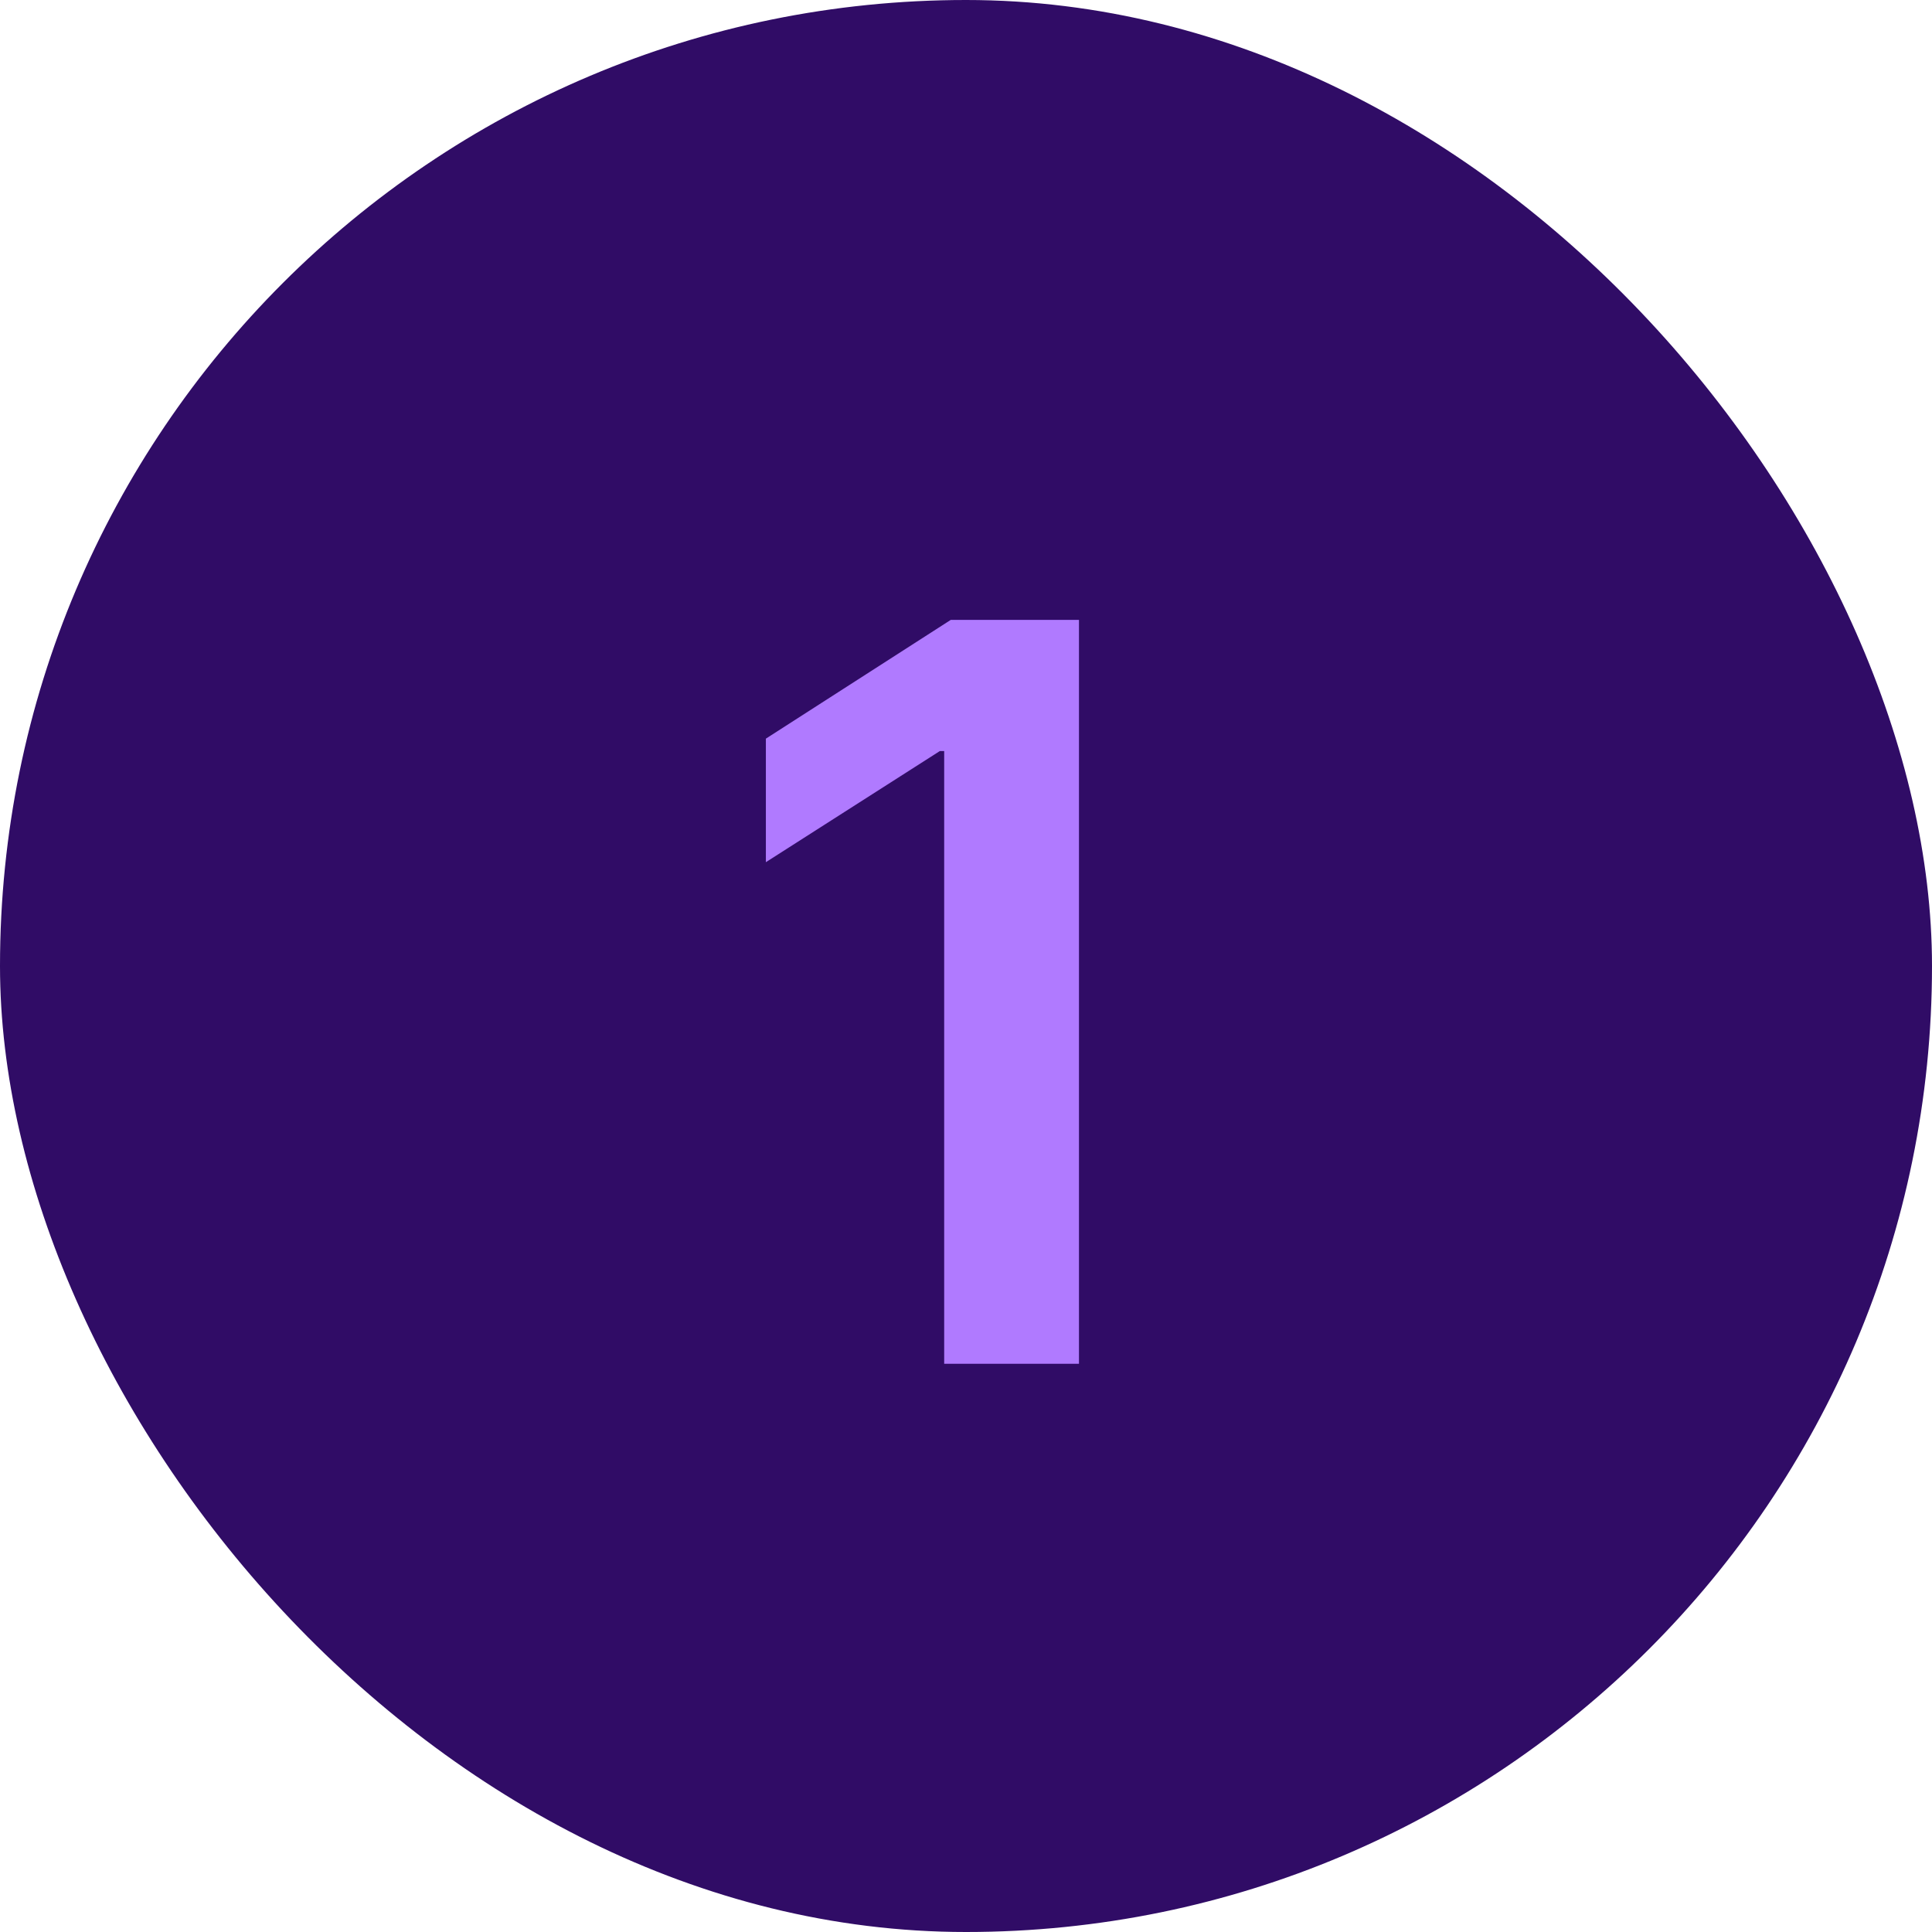 <svg width="34" height="34" viewBox="0 0 34 34" fill="none" xmlns="http://www.w3.org/2000/svg">
<rect width="34" height="34" rx="17" fill="#300C66"/>
<path d="M18.988 10.909V24H16.616V13.217H16.54L13.478 15.173V12.999L16.732 10.909H18.988Z" fill="#B07AFF"/>
</svg>

